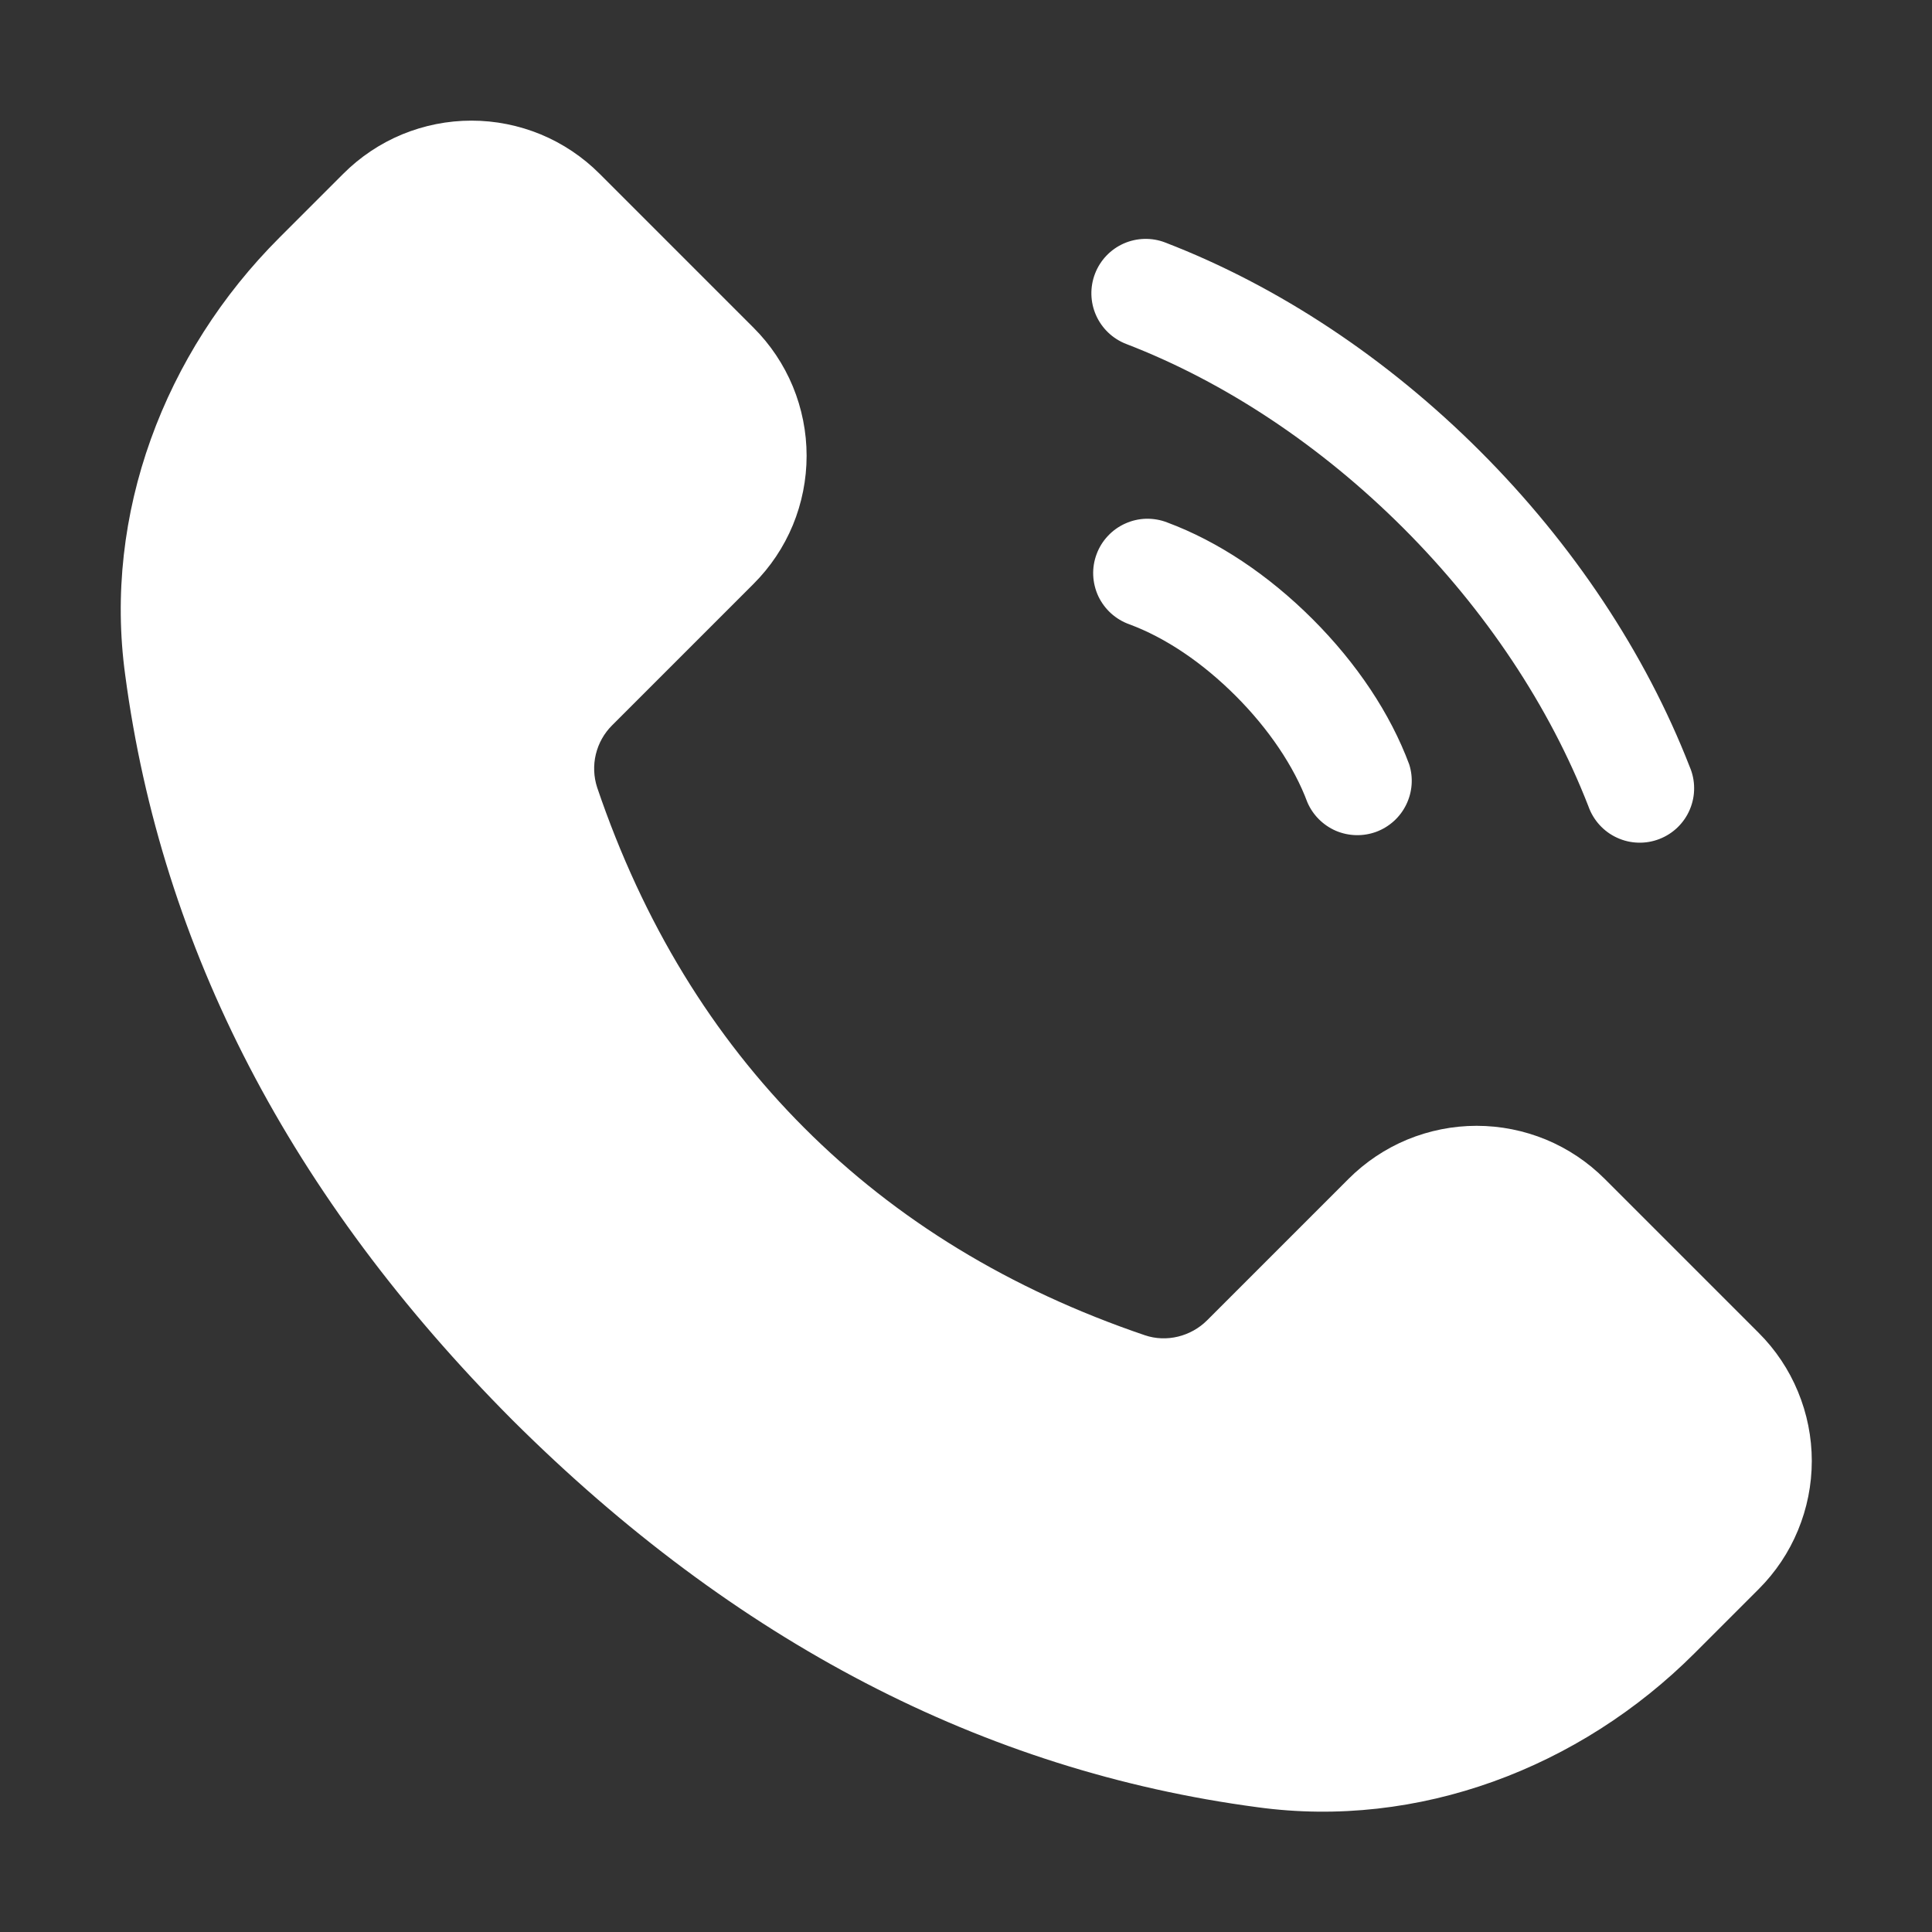 <?xml version="1.0" encoding="UTF-8"?> <svg xmlns="http://www.w3.org/2000/svg" width="32" height="32" viewBox="0 0 32 32" fill="none"><rect x="0" y="0" width="32" height="32" fill="#333333" stroke="none"/><path d="M18.653 5.697C20.292 6.328 21.88 7.384 23.245 8.748C24.607 10.11 25.666 11.703 26.309 13.355C26.349 13.469 26.412 13.574 26.493 13.663C26.575 13.753 26.673 13.825 26.783 13.875C26.893 13.926 27.012 13.954 27.133 13.957C27.253 13.961 27.374 13.94 27.486 13.896C27.599 13.852 27.702 13.786 27.788 13.702C27.875 13.617 27.944 13.516 27.99 13.405C28.037 13.293 28.061 13.173 28.06 13.053C28.06 12.932 28.035 12.812 27.987 12.701C27.254 10.819 26.054 9.012 24.517 7.475C22.975 5.933 21.172 4.738 19.3 4.017C19.19 3.974 19.072 3.954 18.954 3.957C18.836 3.96 18.719 3.986 18.611 4.034C18.393 4.131 18.222 4.311 18.137 4.533C18.051 4.756 18.057 5.004 18.154 5.222C18.251 5.44 18.43 5.611 18.653 5.697ZM19.334 8.654C19.223 8.61 19.104 8.59 18.985 8.592C18.865 8.595 18.747 8.622 18.639 8.671C18.529 8.72 18.431 8.79 18.35 8.877C18.268 8.964 18.204 9.067 18.163 9.179C18.121 9.291 18.102 9.41 18.107 9.529C18.112 9.648 18.141 9.766 18.191 9.874C18.242 9.982 18.314 10.079 18.402 10.159C18.491 10.239 18.594 10.301 18.707 10.341C19.305 10.563 19.914 10.973 20.468 11.527C21.014 12.073 21.435 12.698 21.654 13.288C21.745 13.5 21.915 13.669 22.127 13.761C22.34 13.851 22.579 13.857 22.796 13.777C23.012 13.696 23.19 13.536 23.291 13.328C23.393 13.12 23.411 12.881 23.341 12.661C23.029 11.822 22.476 10.99 21.74 10.254C21.005 9.52 20.173 8.966 19.334 8.654ZM13.323 18.683C11.803 17.163 10.653 15.289 9.891 13.044C9.833 12.866 9.825 12.675 9.869 12.493C9.913 12.311 10.006 12.145 10.139 12.013L12.481 9.671C12.76 9.392 12.981 9.062 13.132 8.698C13.282 8.334 13.36 7.943 13.36 7.549C13.36 7.155 13.282 6.765 13.132 6.401C12.981 6.037 12.76 5.706 12.481 5.428L9.93 2.877C9.651 2.598 9.321 2.377 8.957 2.226C8.593 2.076 8.203 1.998 7.809 1.998C7.415 1.998 7.024 2.076 6.66 2.226C6.296 2.377 5.966 2.598 5.687 2.877L4.625 3.939C2.721 5.843 1.708 8.516 2.074 11.182C2.676 15.714 4.816 19.834 8.487 23.52C12.173 27.191 16.293 29.331 20.825 29.933C23.491 30.299 26.164 29.286 28.068 27.382L29.13 26.32C29.409 26.041 29.63 25.711 29.78 25.347C29.931 24.983 30.009 24.592 30.009 24.198C30.009 23.804 29.931 23.414 29.78 23.05C29.63 22.686 29.409 22.355 29.13 22.077L26.579 19.526C26.3 19.247 25.97 19.026 25.606 18.875C25.242 18.725 24.852 18.647 24.457 18.647C24.064 18.647 23.673 18.725 23.309 18.875C22.945 19.026 22.615 19.247 22.336 19.526L19.994 21.868C19.726 22.136 19.322 22.238 18.963 22.116C16.717 21.353 14.843 20.204 13.323 18.683Z" fill="white"></path></svg> 